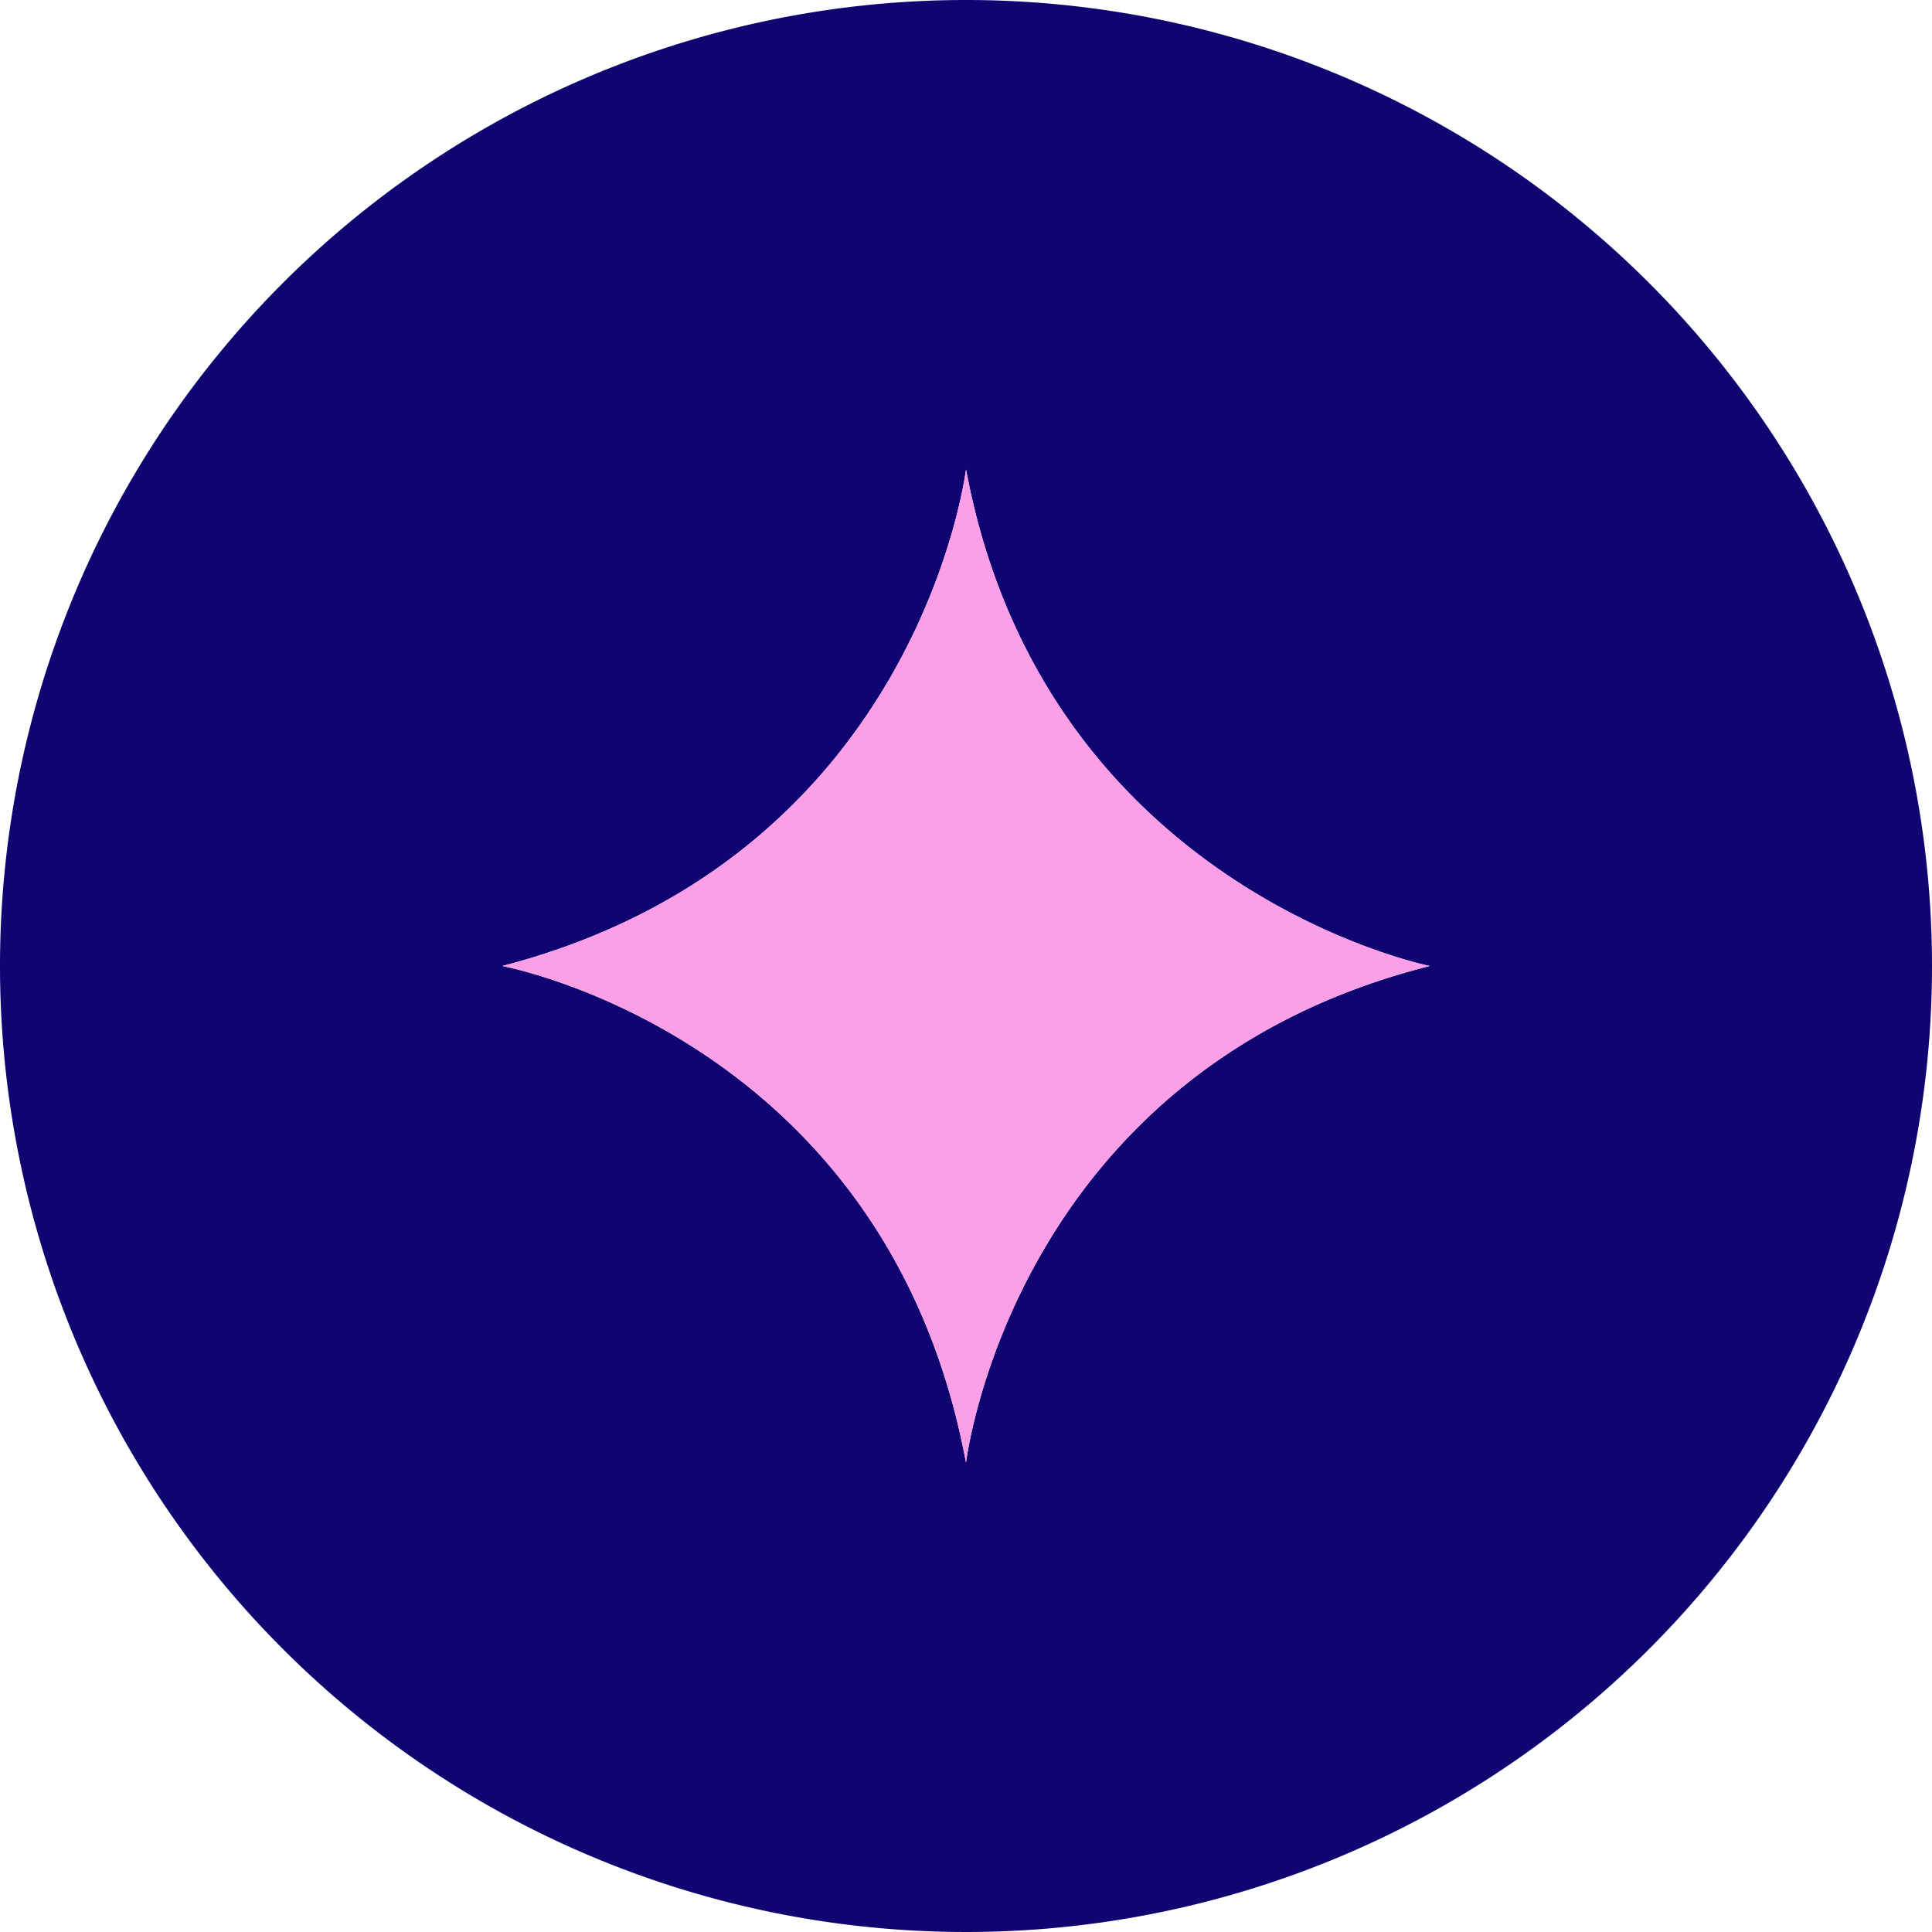 <svg id="Layer_1" data-name="Layer 1" xmlns="http://www.w3.org/2000/svg" viewBox="0 0 150 150"><path d="M75,0a75,75,0,1,0,75,75A75,75,0,0,0,75,0Zm0,113.56C68.84,80.48,39,75,39,75c32.37-8.41,36-38.56,36-38.56C81.07,69,111,75,111,75,78.58,83.2,75,113.56,75,113.56Z" style="fill:#100471"/><path d="M75,36.44S71.37,66.59,39,75c0,0,29.84,5.48,36,38.56,0,0,3.58-30.36,36-38.56C111,75,81.07,69,75,36.44Z" style="fill:#fb9fe9"/></svg>